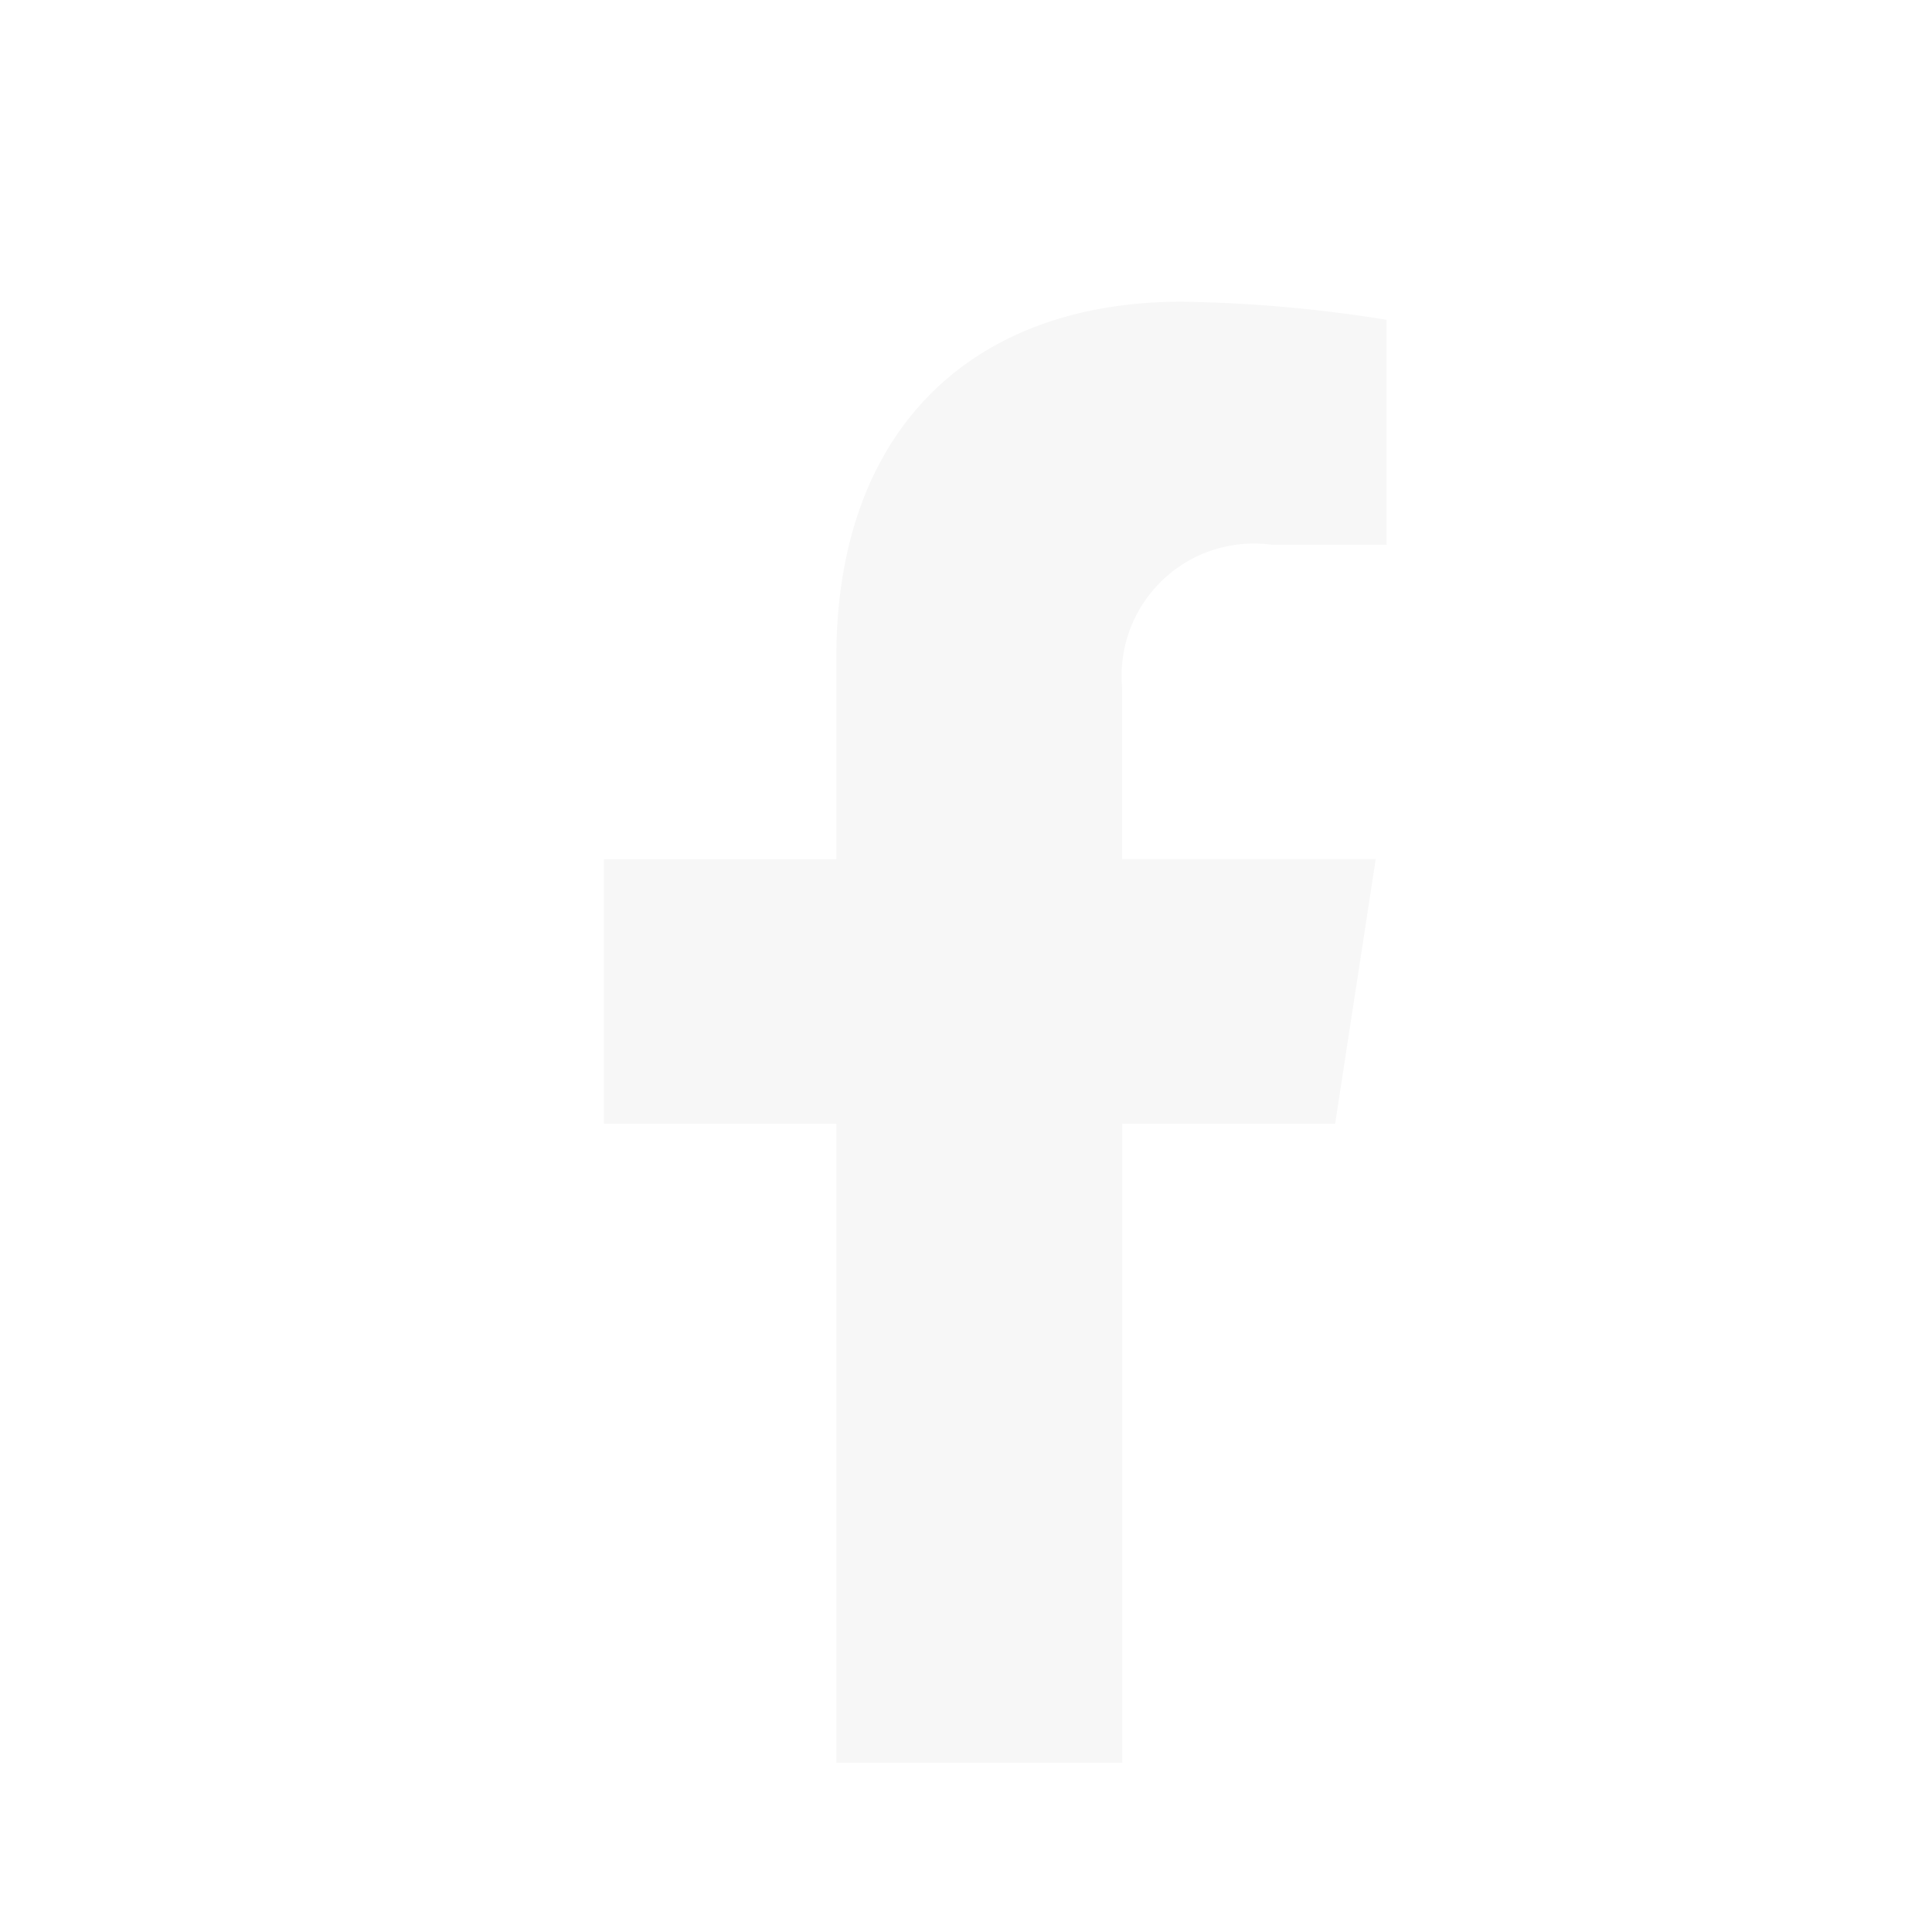 <svg xmlns="http://www.w3.org/2000/svg" xmlns:xlink="http://www.w3.org/1999/xlink" width="32" height="32" viewBox="0 0 32 32">
  <defs>
    <clipPath id="clip-path">
      <rect id="Rectangle_78" data-name="Rectangle 78" width="32" height="32" transform="translate(-65 343)" fill="#fff"/>
    </clipPath>
    <filter id="facebook-f" x="8.5" y="2" width="15.964" height="28.705" filterUnits="userSpaceOnUse">
      <feOffset dy="3" input="SourceAlpha"/>
      <feGaussianBlur stdDeviation="0.5" result="blur"/>
      <feFlood flood-opacity="0.294"/>
      <feComposite operator="in" in2="blur"/>
      <feComposite in="SourceGraphic"/>
    </filter>
  </defs>
  <g id="facebook" transform="translate(65 -343)">
    <g id="Mask_Group_9" data-name="Mask Group 9" clip-path="url(#clip-path)">
      <g id="Group_147" data-name="Group 147" transform="translate(-111.426 -20.773)">
        <g id="Group_136" data-name="Group 136">
          <g transform="matrix(1, 0, 0, 1, 46.43, 363.77)" filter="url(#facebook-f)">
            <path id="facebook-f-2" data-name="facebook-f" d="M35,13.615l.672-4.381h-4.2V6.392a2.19,2.19,0,0,1,2.47-2.367h1.911V.3A23.3,23.3,0,0,0,32.462,0C29,0,26.738,2.1,26.738,5.9V9.235H22.89v4.381h3.848V24.2h4.736V13.615Z" transform="translate(-12.89 2)" fill="#f7f7f7"/>
          </g>
        </g>
      </g>
    </g>
  </g>
</svg>
